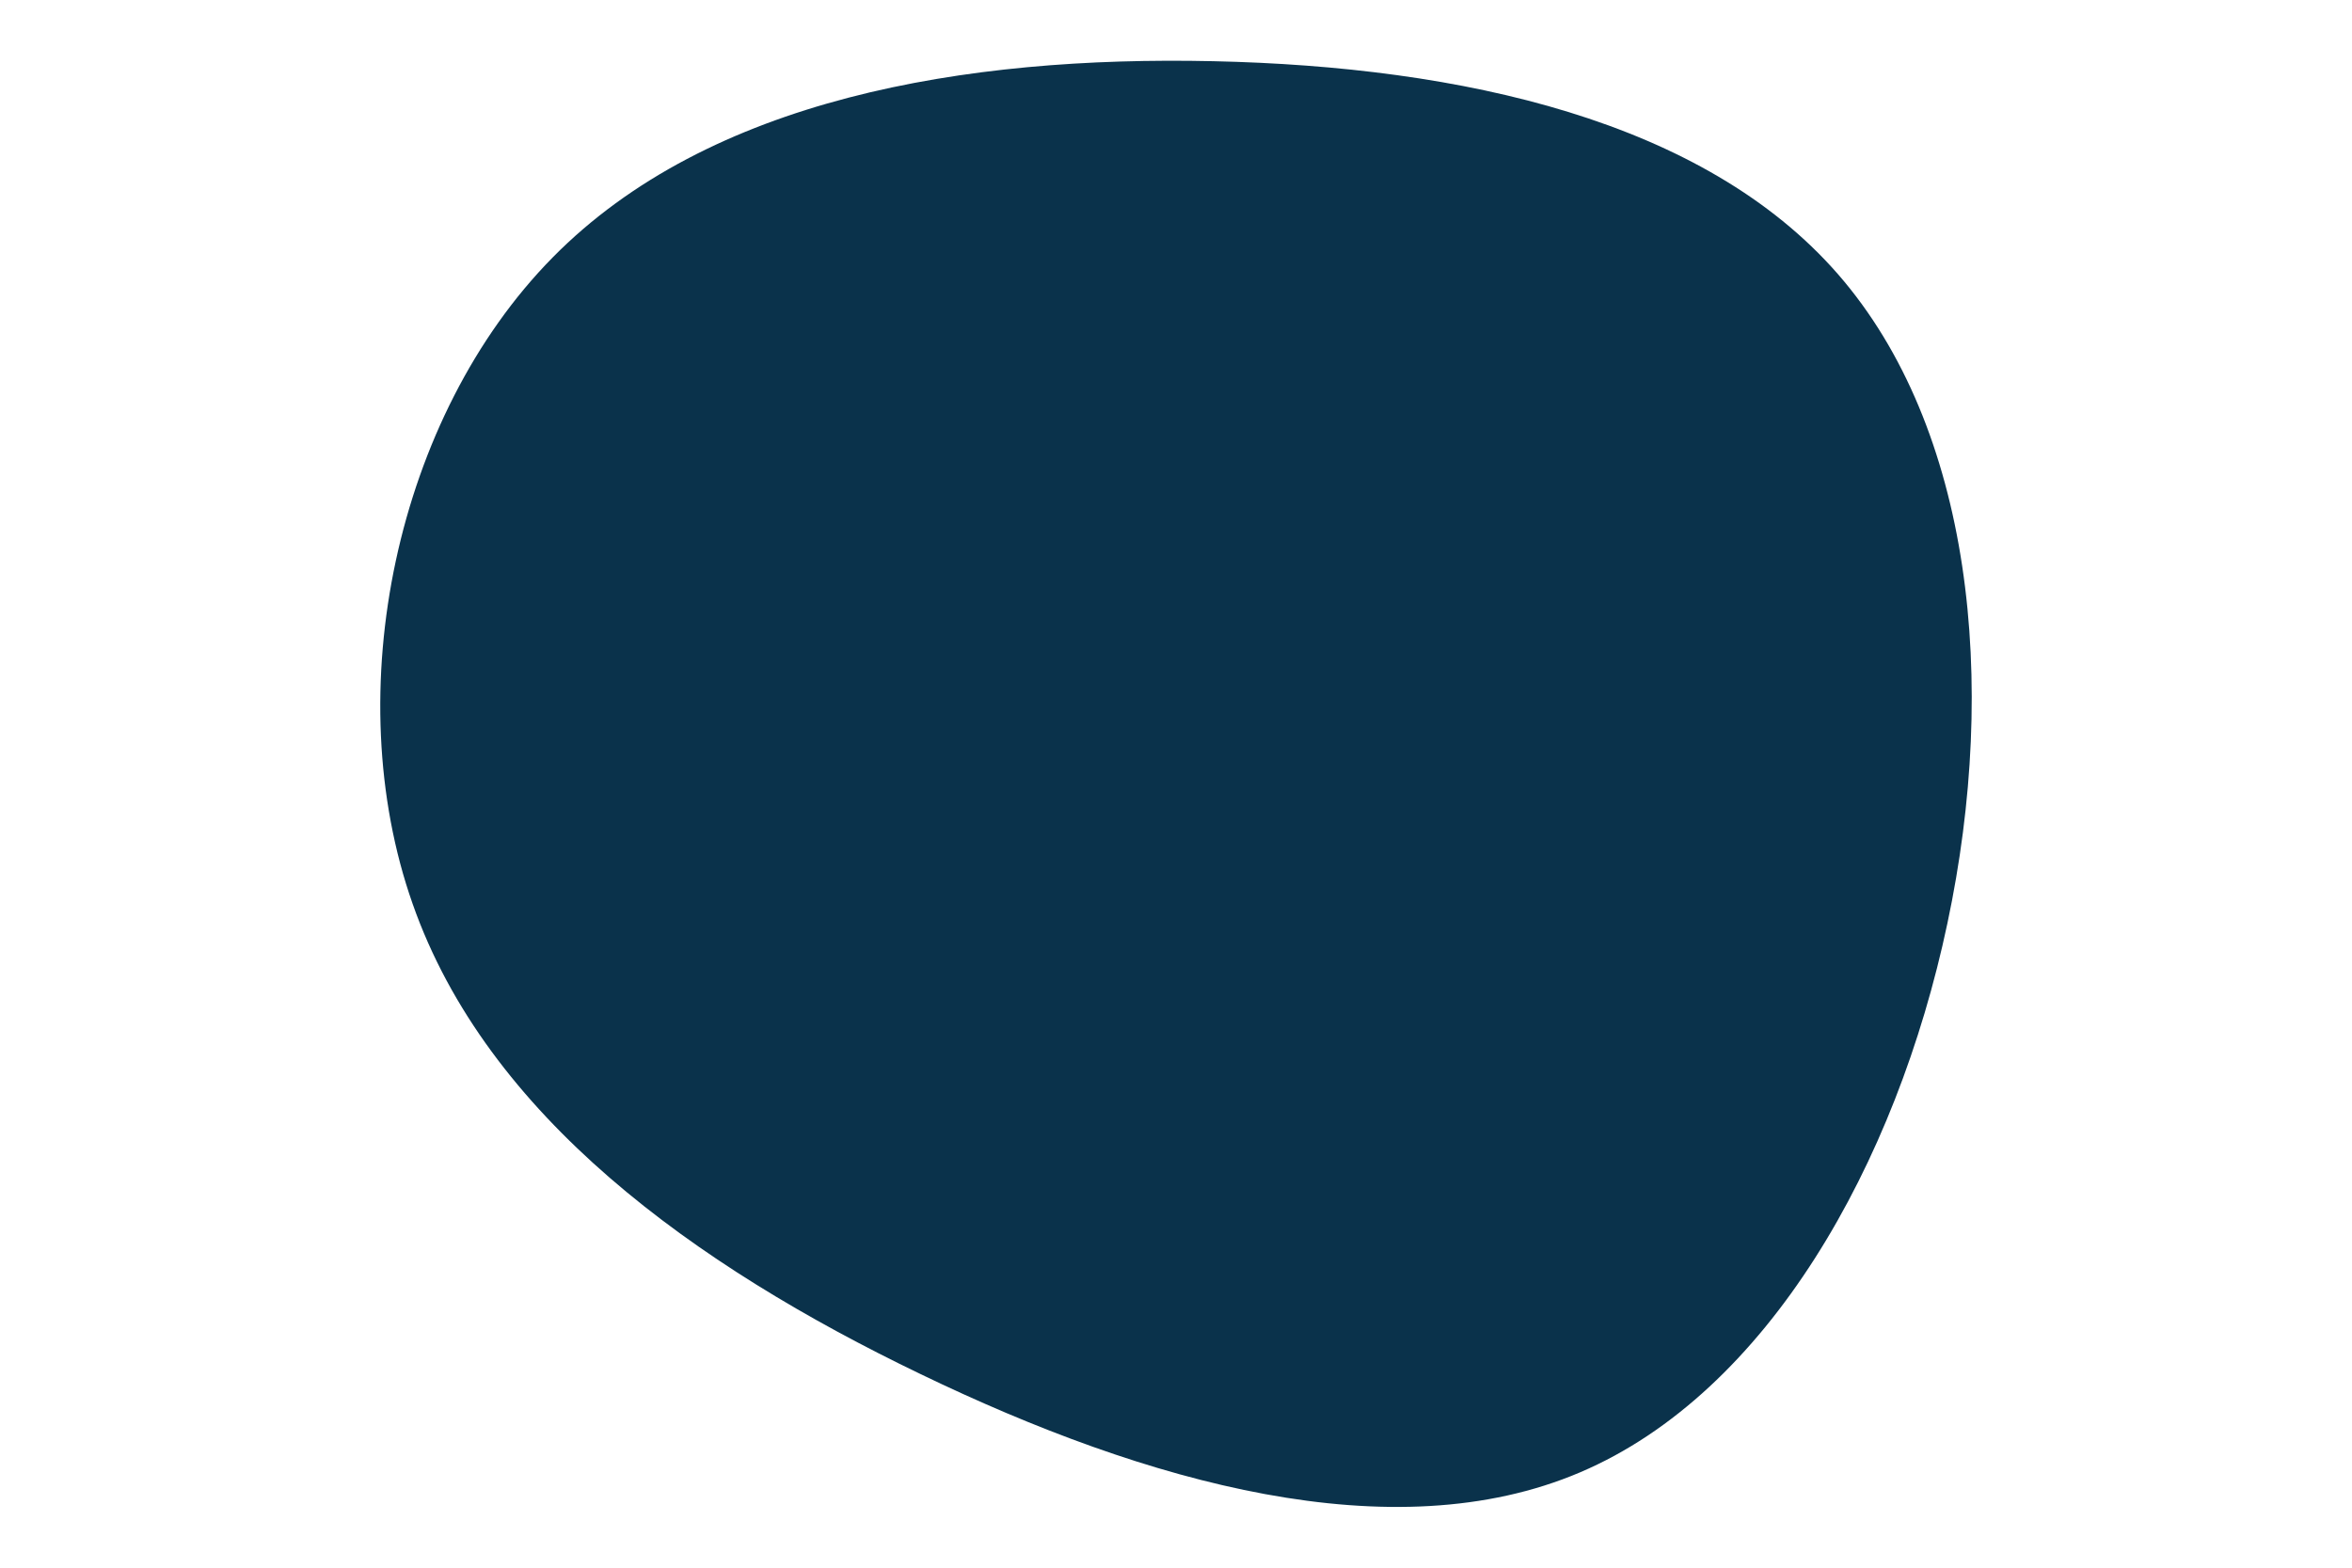 <svg id="visual" viewBox="0 0 900 600" xmlns="http://www.w3.org/2000/svg" xmlns:xlink="http://www.w3.org/1999/xlink" version="1.1"><g transform="translate(466.892 287.922)"><path d="M236.4 -183C287.7 -124.1 297.9 -26.9 278.3 65.4C258.8 157.7 209.4 245.1 137.7 275.6C66.1 306.1 -28 279.8 -114.6 238C-201.3 196.3 -280.5 139.2 -309 58C-337.6 -23.2 -315.4 -128.5 -255.4 -189.4C-195.5 -250.2 -97.7 -266.6 -2.6 -264.5C92.5 -262.4 185 -241.9 236.4 -183" fill="#0A324B"></path></g></svg>